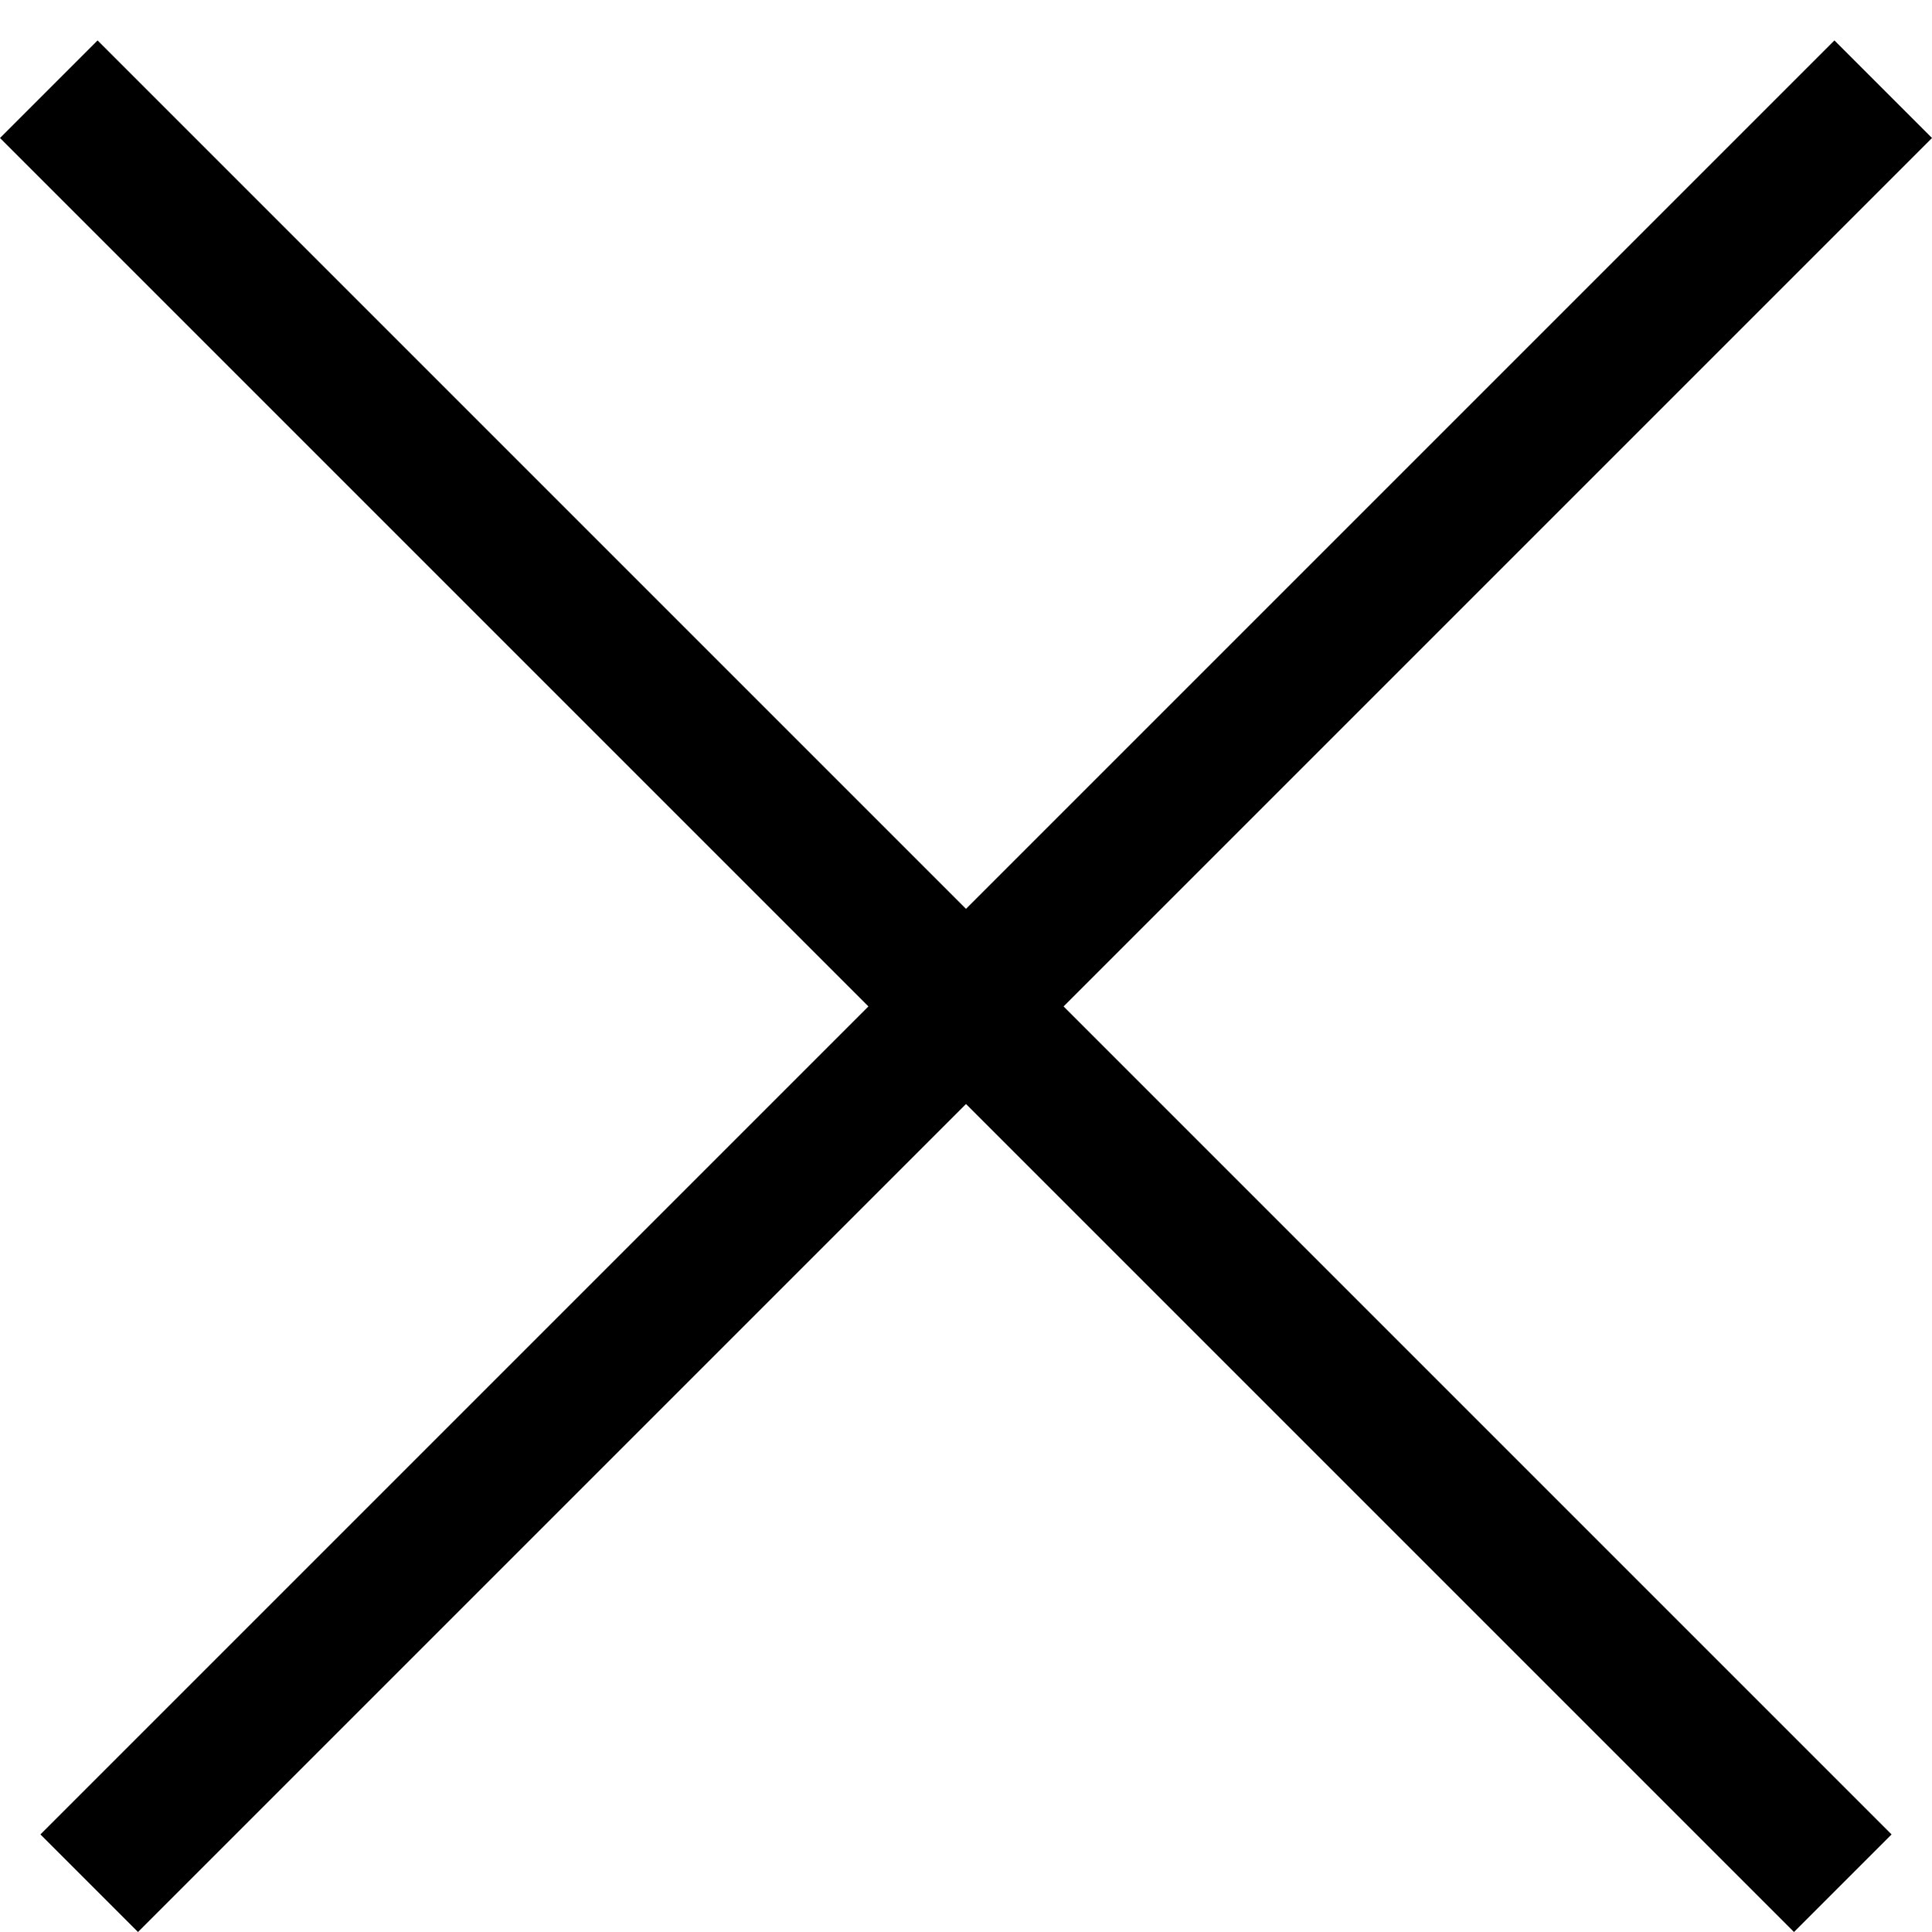 <svg width="28" height="28" viewBox="0 0 28 28" fill="none" xmlns="http://www.w3.org/2000/svg">
<line x1="0.707" y1="1.293" x2="26.707" y2="27.293" stroke="black" stroke-width="2"/>
<line x1="1.293" y1="27.293" x2="27.293" y2="1.293" stroke="black" stroke-width="2"/>
</svg>
